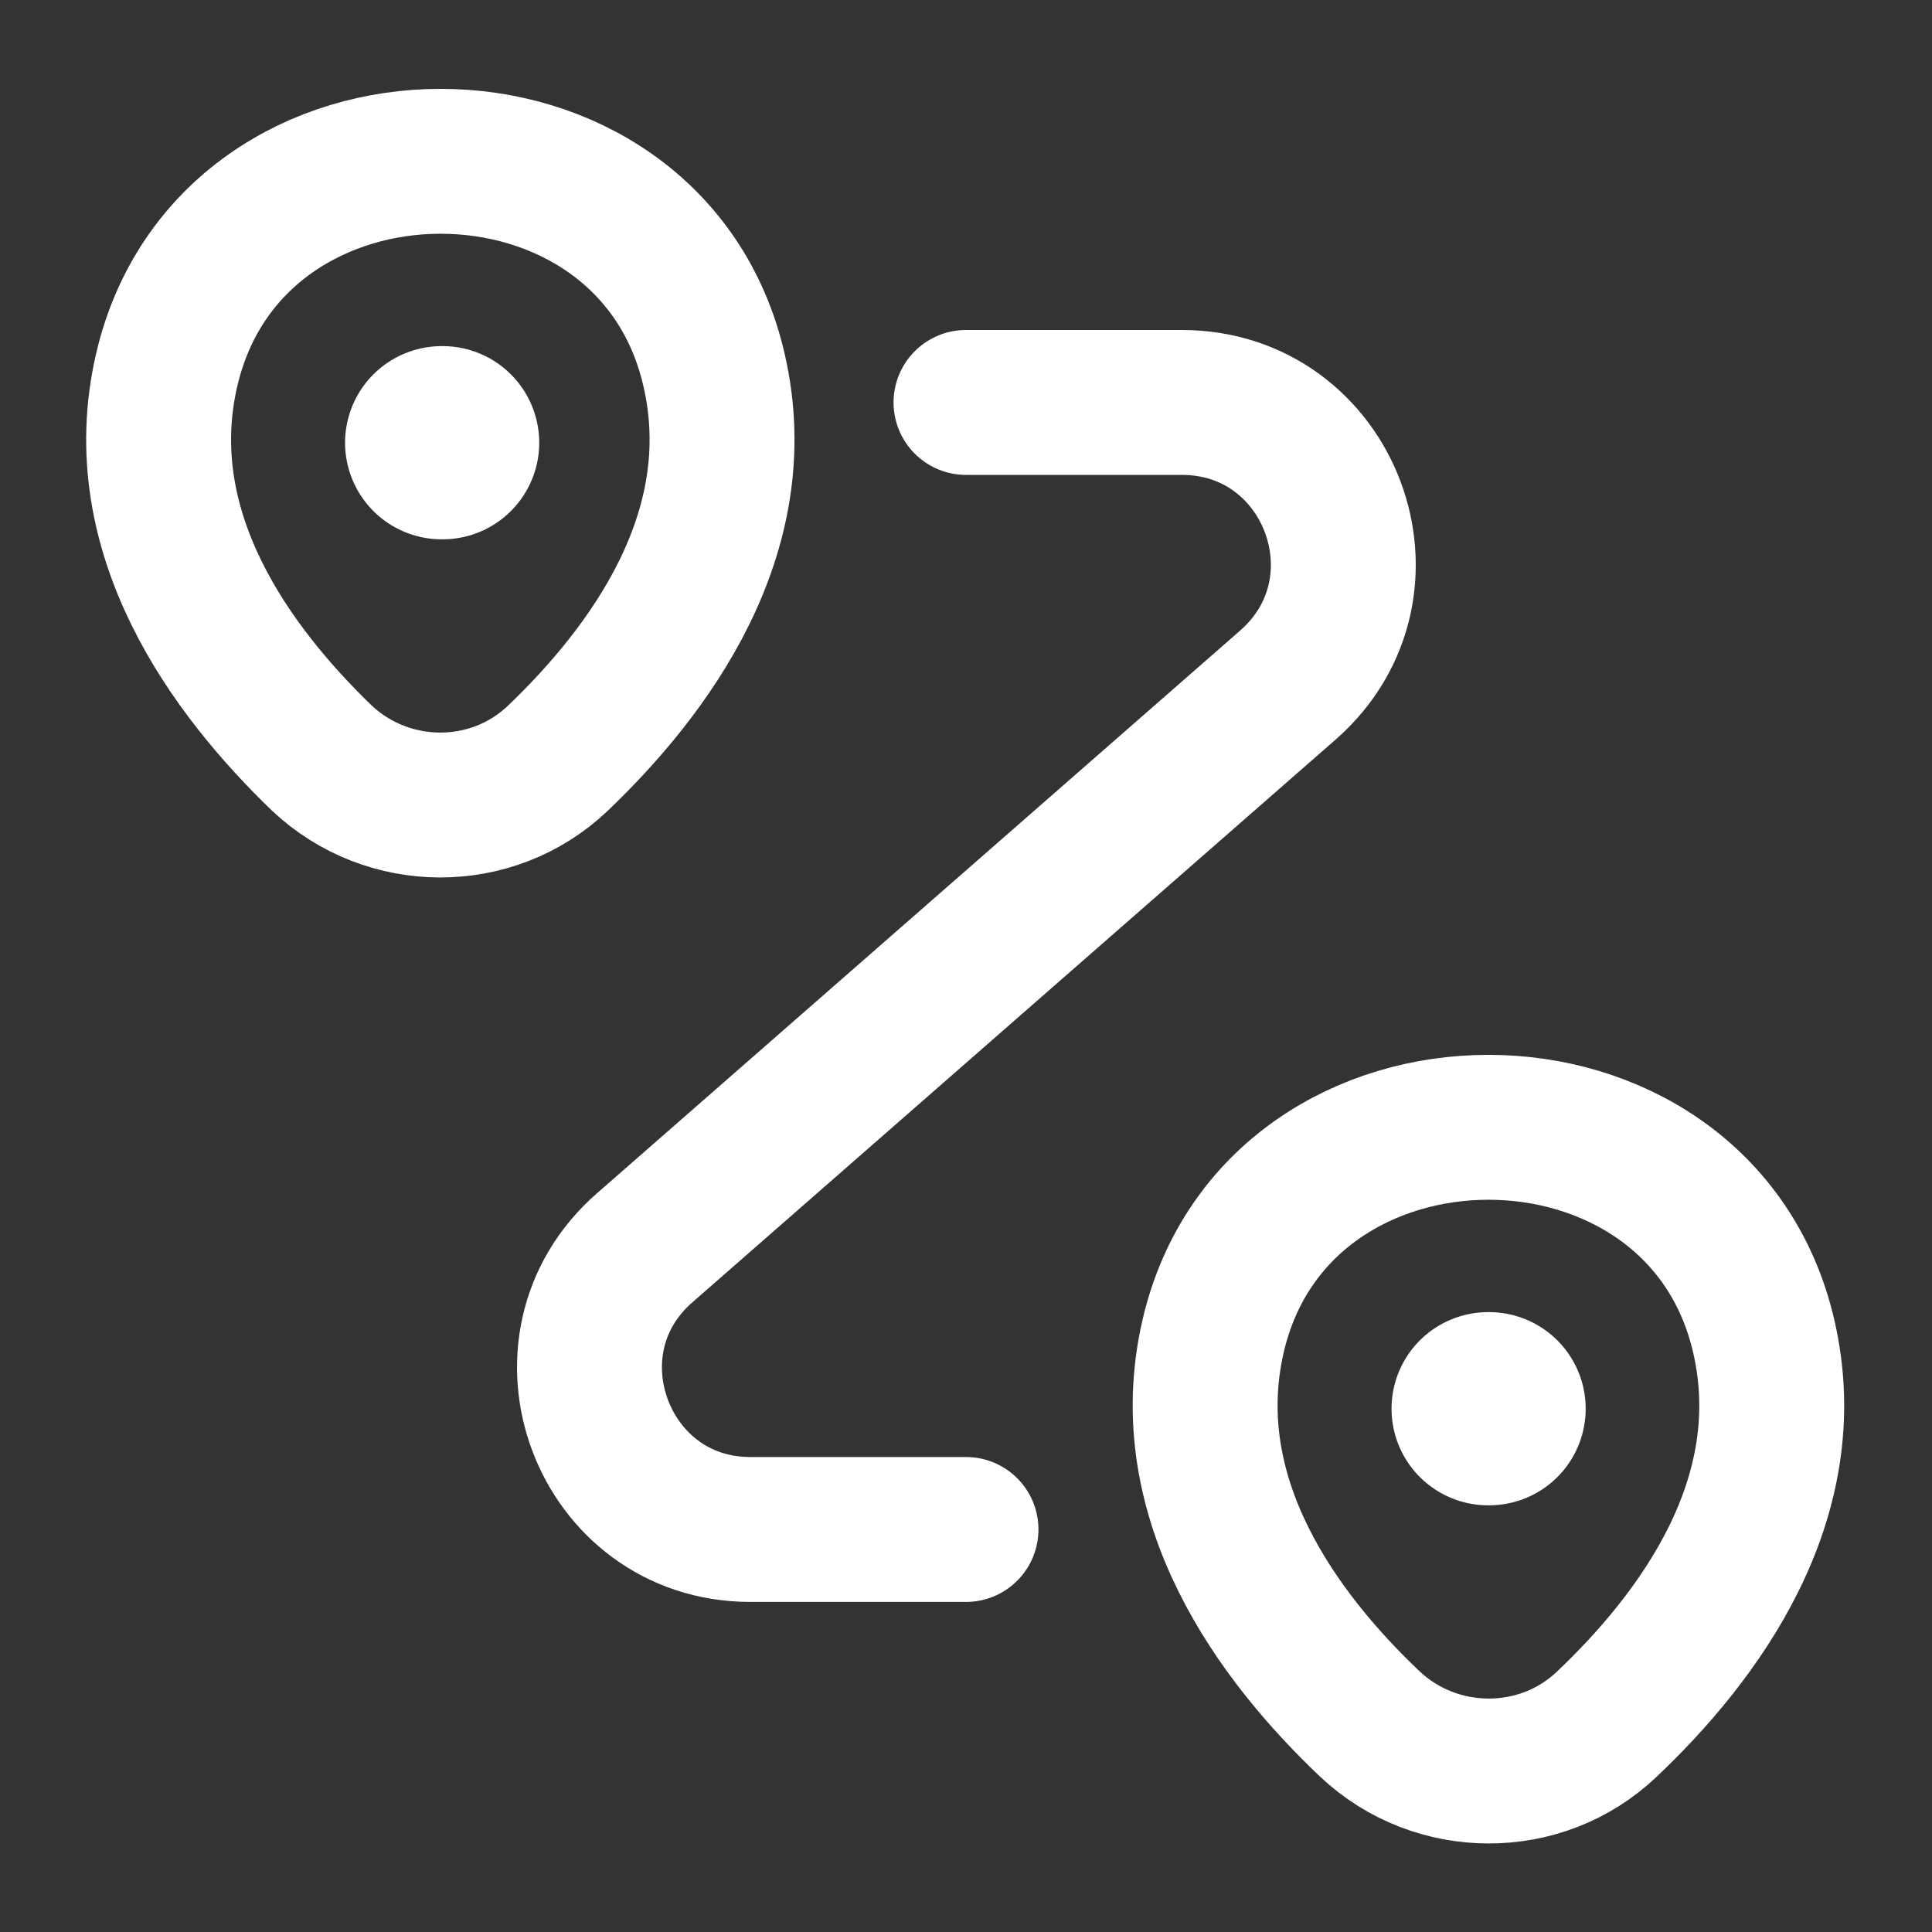 <svg width="20" height="20" viewBox="0 0 20 20" fill="none" xmlns="http://www.w3.org/2000/svg">
<rect x="0" y="0" width="20" height="20" fill="#333333" stroke="none"/>
<path d="M1.725 3.832C2.392 0.949 6.733 0.949 7.392 3.832C7.783 5.524 6.708 6.957 5.775 7.849C5.092 8.499 4.017 8.491 3.333 7.849C2.408 6.957 1.333 5.524 1.725 3.832Z" stroke="#FFF" stroke-width="1.5"/>
<path d="M12.558 13.832C13.225 10.949 17.592 10.949 18.258 13.832C18.65 15.524 17.575 16.957 16.633 17.849C15.95 18.499 14.867 18.491 14.183 17.849C13.242 16.957 12.167 15.524 12.558 13.832Z" stroke="#FFF" stroke-width="1.5"/>
<path d="M10 4.166H12.233C13.775 4.166 14.492 6.074 13.333 7.091L6.675 12.916C5.517 13.924 6.233 15.833 7.767 15.833H10" stroke="#FFF" stroke-width="1.5" stroke-linecap="round" stroke-linejoin="round"/>
<path d="M4.572 4.583H4.582" stroke="#FFF" stroke-width="2" stroke-linecap="round" stroke-linejoin="round"/>
<path d="M15.405 14.583H15.415" stroke="#FFF" stroke-width="2" stroke-linecap="round" stroke-linejoin="round"/>
</svg>
